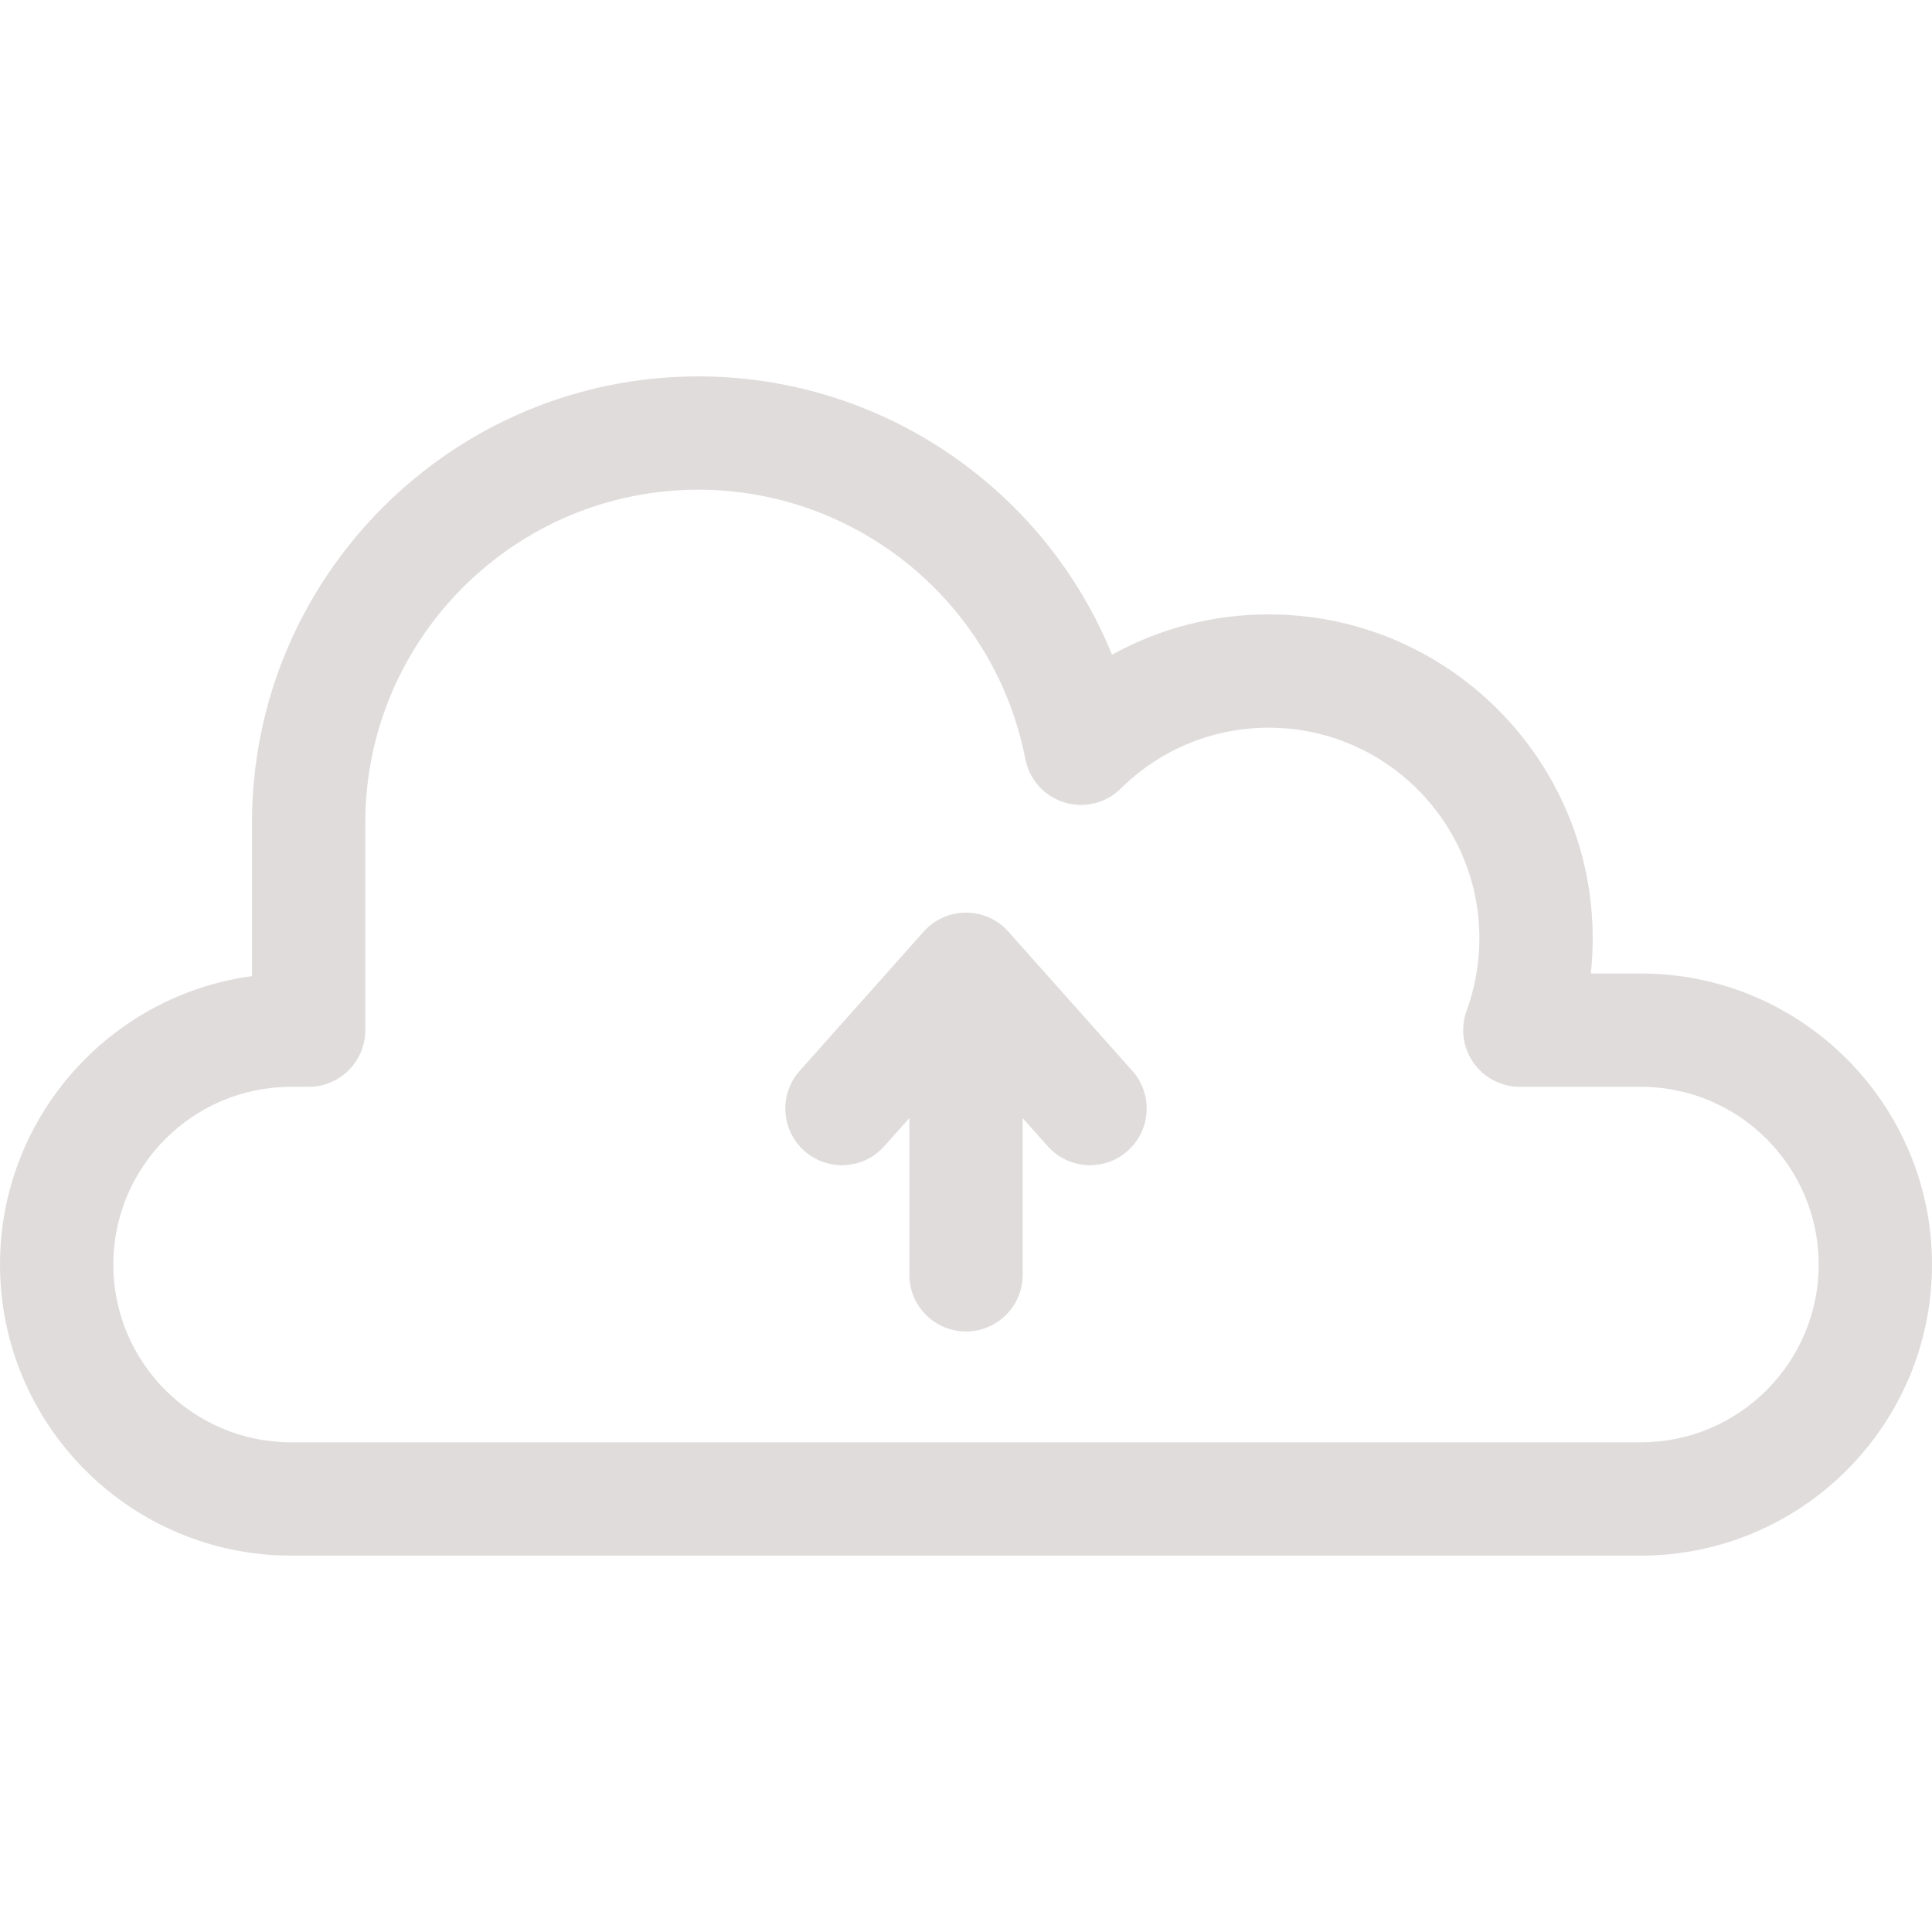 <?xml version="1.0"?>
<svg xmlns="http://www.w3.org/2000/svg" xmlns:xlink="http://www.w3.org/1999/xlink" xmlns:svgjs="http://svgjs.com/svgjs" version="1.1" width="512" height="512" x="0" y="0" viewBox="0 0 511.493 511.493" style="enable-background:new 0 0 512 512" xml:space="preserve" class=""><g><g xmlns="http://www.w3.org/2000/svg"><path d="m266.949 246.638c-2.846-3.196-6.922-5.024-11.202-5.024s-8.356 1.828-11.202 5.024l-32.835 36.872c-5.509 6.186-4.961 15.668 1.227 21.178 6.188 5.509 15.668 4.96 21.178-1.227l6.633-7.448v41.49c0 8.284 6.716 15 15 15s15-6.716 15-15v-41.49l6.633 7.448c2.964 3.328 7.076 5.024 11.208 5.024 3.549 0 7.111-1.252 9.97-3.798 6.187-5.509 6.736-14.991 1.227-21.178z" fill="#e0dcdc" data-original="#000000" style=""/><path d="m434.437 257.732h-13.276c.334-3.084.501-6.197.501-9.33 0-47.28-38.465-85.745-85.746-85.745-14.748 0-28.944 3.709-41.511 10.685-17.783-43.778-60.78-73.694-109.508-73.694-65.168 0-118.187 53.018-118.187 118.188v40.588c-37.616 5.068-66.71 37.382-66.71 76.365 0 42.489 34.567 77.056 77.056 77.056h357.381c42.489 0 77.056-34.567 77.056-77.056s-34.567-77.057-77.056-77.057zm0 124.113h-357.381c-25.947 0-47.056-21.11-47.056-47.056s21.109-47.056 47.056-47.056h4.655c8.284 0 15-6.716 15-15v-54.896c0-48.627 39.561-88.188 88.188-88.188 42.15 0 78.551 29.99 86.555 71.309 1.052 5.432 5.01 9.844 10.296 11.479 5.285 1.635 11.043.225 14.978-3.666 10.506-10.391 24.424-16.113 39.19-16.113 30.738 0 55.745 25.007 55.745 55.745 0 6.597-1.137 13.047-3.38 19.171-1.685 4.601-1.017 9.734 1.789 13.75s7.396 6.409 12.296 6.409h32.069c25.947 0 47.056 21.109 47.056 47.056s-21.109 47.056-47.056 47.056z" fill="#e0dcdc" data-original="#000000" style=""/></g></g></svg>
